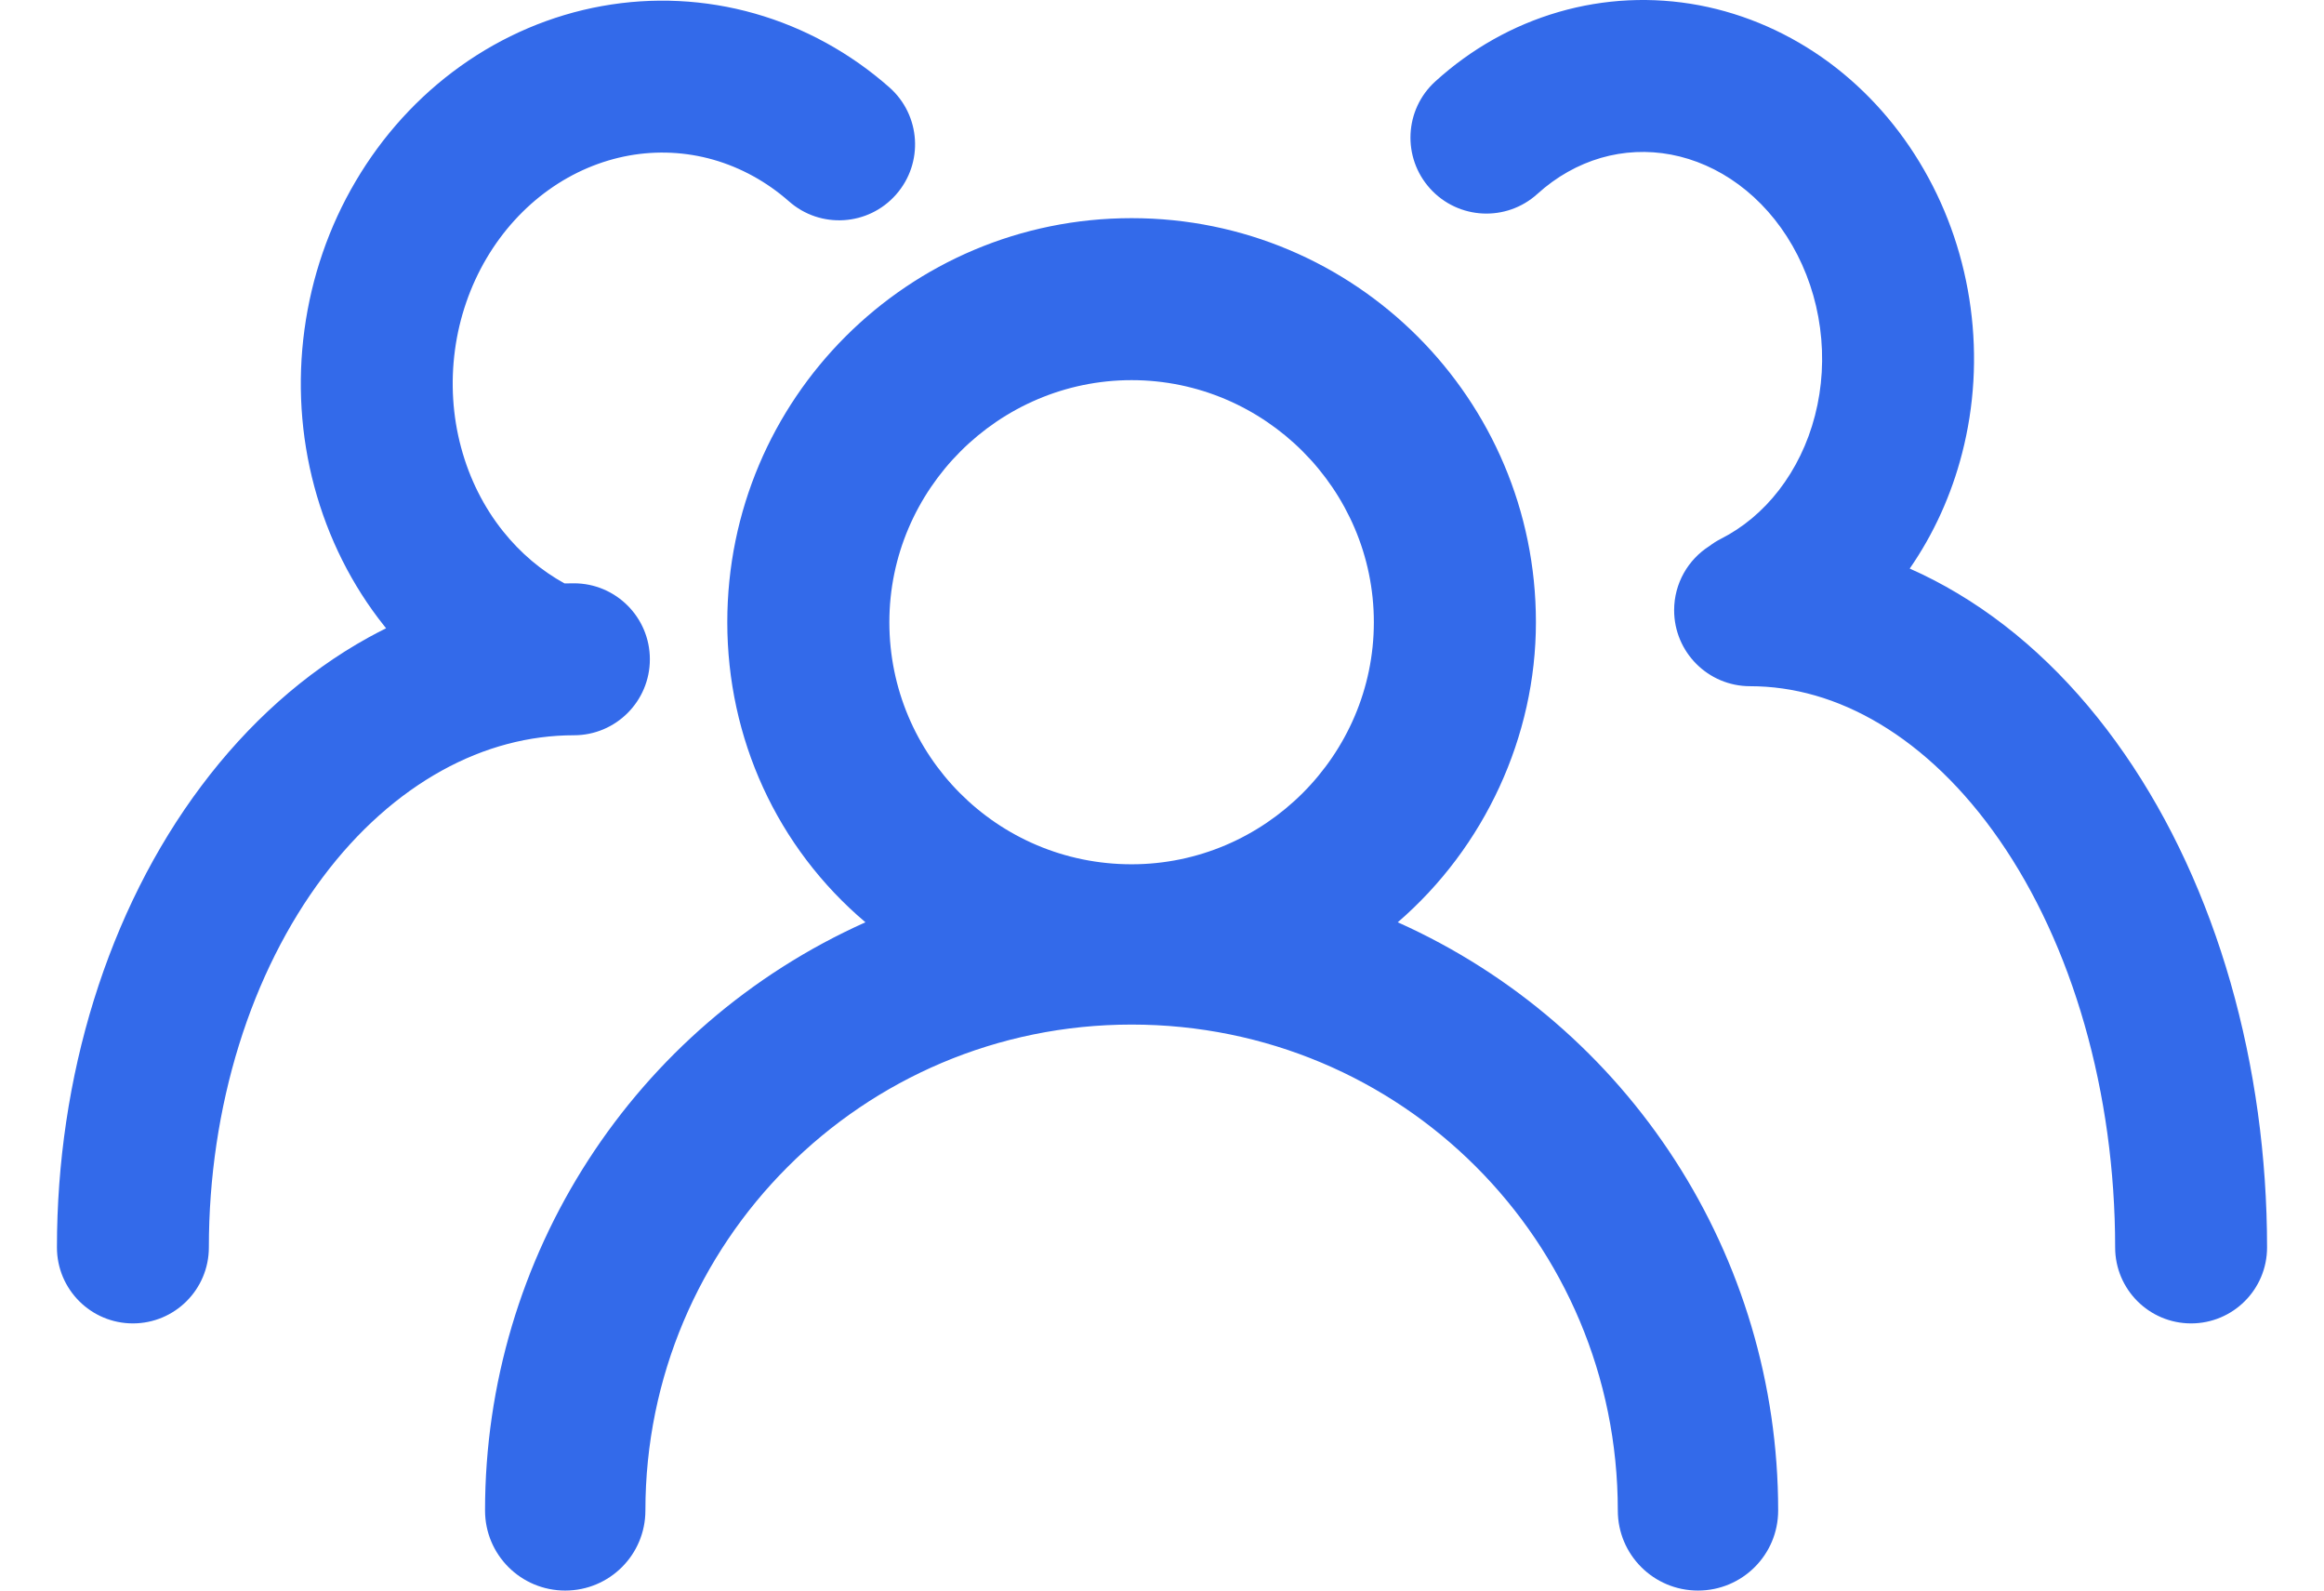 <svg width="38" height="26" viewBox="0 0 38 26" fill="none" xmlns="http://www.w3.org/2000/svg">
<path fill-rule="evenodd" clip-rule="evenodd" d="M25.485 0.196C26.233 -0.021 27.017 -0.058 27.784 0.086C28.549 0.231 29.271 0.552 29.904 1.018C30.536 1.485 31.065 2.087 31.461 2.778C31.858 3.468 32.116 4.237 32.222 5.032C32.329 5.828 32.282 6.638 32.082 7.412C31.908 8.088 31.619 8.727 31.226 9.294C31.494 9.412 31.757 9.549 32.013 9.702C33.062 10.329 33.981 11.228 34.736 12.319C35.491 13.409 36.077 14.684 36.472 16.062C36.867 17.442 37.069 18.912 37.069 20.391C37.069 21.077 36.513 21.633 35.827 21.633C35.141 21.633 34.585 21.077 34.585 20.391C34.585 19.134 34.413 17.895 34.084 16.747C33.755 15.598 33.278 14.576 32.694 13.733C32.11 12.889 31.439 12.253 30.738 11.834C30.04 11.416 29.321 11.217 28.616 11.217C27.93 11.217 27.374 10.661 27.374 9.975C27.374 9.533 27.605 9.145 27.952 8.925C28.01 8.881 28.073 8.841 28.14 8.807C28.495 8.627 28.82 8.359 29.087 8.013C29.355 7.666 29.559 7.251 29.677 6.792C29.796 6.332 29.825 5.844 29.76 5.361C29.696 4.879 29.54 4.42 29.307 4.014C29.075 3.609 28.773 3.271 28.429 3.017C28.086 2.764 27.708 2.6 27.323 2.527C26.939 2.455 26.549 2.473 26.177 2.581C25.804 2.69 25.45 2.887 25.139 3.169C24.631 3.63 23.846 3.592 23.385 3.084C22.924 2.576 22.962 1.79 23.47 1.33C24.051 0.802 24.737 0.413 25.485 0.196ZM22.855 15.076C24.277 13.85 25.114 12.038 25.114 10.171C25.114 6.52 22.157 3.566 18.503 3.566C14.849 3.566 11.892 6.52 11.892 10.171C11.892 12.066 12.701 13.85 14.151 15.076C10.358 16.776 7.931 20.538 7.931 24.691C7.931 25.415 8.516 26 9.242 26C9.967 26 10.553 25.415 10.553 24.691C10.553 20.315 14.095 16.748 18.503 16.748C22.91 16.748 26.453 20.287 26.453 24.691C26.453 25.415 27.039 26 27.764 26C28.489 26 29.075 25.415 29.075 24.691C29.075 20.538 26.648 16.776 22.855 15.076ZM18.503 14.128C16.299 14.128 14.542 12.345 14.542 10.171C14.542 7.997 16.327 6.214 18.503 6.214C20.679 6.214 22.464 7.997 22.464 10.171C22.464 12.345 20.679 14.128 18.503 14.128ZM9.843 0.099C10.675 -0.051 11.527 -0.01 12.34 0.221C13.153 0.452 13.903 0.865 14.541 1.427C15.056 1.881 15.106 2.665 14.652 3.18C14.199 3.695 13.414 3.745 12.9 3.291C12.533 2.968 12.11 2.738 11.662 2.61C11.214 2.483 10.745 2.46 10.284 2.543C9.823 2.627 9.376 2.815 8.973 3.103C8.571 3.39 8.222 3.771 7.955 4.223C7.688 4.676 7.511 5.187 7.439 5.722C7.367 6.257 7.401 6.8 7.539 7.313C7.676 7.825 7.912 8.293 8.226 8.685C8.511 9.042 8.853 9.329 9.231 9.537C9.282 9.535 9.333 9.535 9.384 9.535C10.07 9.535 10.626 10.091 10.626 10.777C10.626 11.463 10.07 12.019 9.384 12.019C8.659 12.019 7.927 12.208 7.225 12.596C6.521 12.985 5.855 13.569 5.279 14.338C4.702 15.107 4.232 16.037 3.908 17.08C3.584 18.124 3.415 19.249 3.415 20.391C3.415 21.077 2.859 21.633 2.173 21.633C1.487 21.633 0.931 21.077 0.931 20.391C0.931 19.008 1.135 17.633 1.536 16.343C1.937 15.054 2.529 13.864 3.292 12.848C4.054 11.831 4.978 10.999 6.024 10.421C6.12 10.369 6.216 10.318 6.313 10.27C6.304 10.258 6.294 10.247 6.285 10.235C5.752 9.568 5.364 8.79 5.14 7.956C4.916 7.123 4.862 6.248 4.978 5.39C5.094 4.531 5.378 3.703 5.816 2.962C6.254 2.219 6.836 1.577 7.529 1.082C8.223 0.586 9.011 0.249 9.843 0.099Z" fill="#336AEA"/>
</svg>
